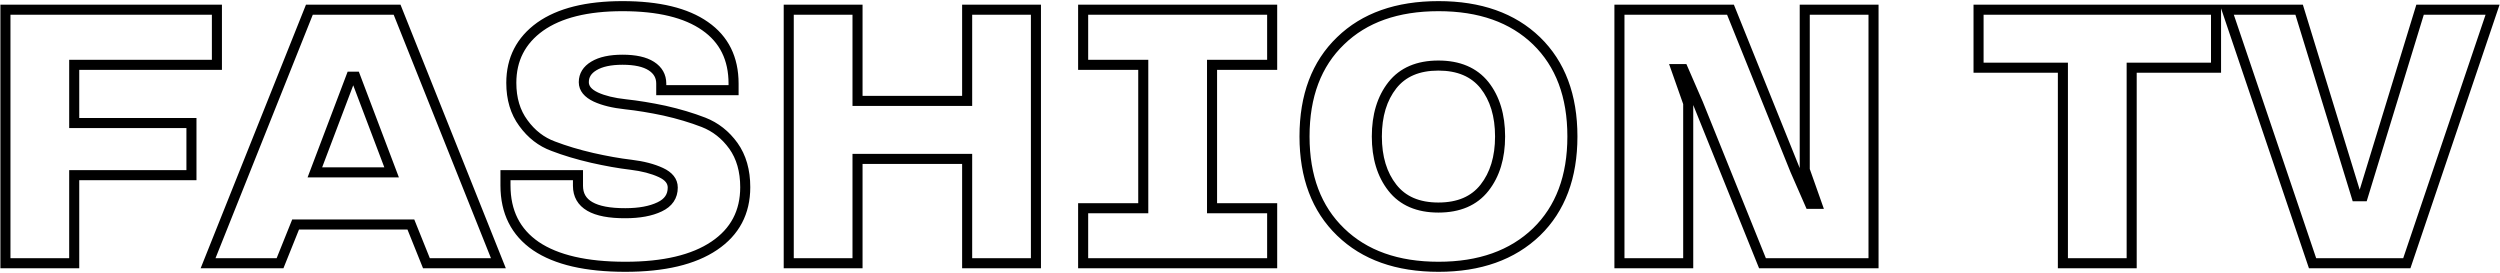 <?xml version="1.0" encoding="UTF-8"?> <svg xmlns="http://www.w3.org/2000/svg" width="1491" height="163" viewBox="0 0 1491 163" fill="none"><path d="M44.262 157V160H47.262V157H44.262ZM3.24 157H0.24V160H3.24V157ZM3.24 5.778V2.778H0.24V5.778H3.24ZM129.364 5.778H132.364V2.778H129.364V5.778ZM129.364 38.68V41.68H132.364V38.68H129.364ZM44.262 38.68V35.68H41.262V38.68H44.262ZM44.262 73.374H41.262V76.374H44.262V73.374ZM114.179 73.374H117.179V70.374H114.179V73.374ZM114.179 104.483V107.483H117.179V104.483H114.179ZM44.262 104.483V101.483H41.262V104.483H44.262ZM44.262 154H3.24V160H44.262V154ZM6.24 157V5.778H0.24V157H6.24ZM3.24 8.778H129.364V2.778H3.24V8.778ZM126.364 5.778V38.68H132.364V5.778H126.364ZM129.364 35.68H44.262V41.68H129.364V35.68ZM41.262 38.68V73.374H47.262V38.68H41.262ZM44.262 76.374H114.179V70.374H44.262V76.374ZM111.179 73.374V104.483H117.179V73.374H111.179ZM114.179 101.483H44.262V107.483H114.179V101.483ZM41.262 104.483V157H47.262V104.483H41.262ZM184.517 5.778V2.778H182.485L181.731 4.665L184.517 5.778ZM236.822 5.778L239.608 4.665L238.854 2.778H236.822V5.778ZM297.248 157V160H301.677L300.034 155.887L297.248 157ZM254.328 157L251.544 158.119L252.3 160H254.328V157ZM245.048 133.905L247.832 132.787L247.076 130.905H245.048V133.905ZM176.291 133.905V130.905H174.264L173.508 132.787L176.291 133.905ZM167.011 157V160H169.039L169.795 158.119L167.011 157ZM124.091 157L121.305 155.887L119.662 160H124.091V157ZM187.786 102.796L184.981 101.733L183.441 105.796H187.786V102.796ZM233.553 102.796V105.796H237.898L236.359 101.733L233.553 102.796ZM211.935 45.745L214.741 44.682L214.007 42.745H211.935V45.745ZM209.404 45.745V42.745H207.333L206.599 44.682L209.404 45.745ZM184.517 8.778H236.822V2.778H184.517V8.778ZM234.037 6.891L294.462 158.113L300.034 155.887L239.608 4.665L234.037 6.891ZM297.248 154H254.328V160H297.248V154ZM257.112 155.881L247.832 132.787L242.264 135.024L251.544 158.119L257.112 155.881ZM245.048 130.905H176.291V136.905H245.048V130.905ZM173.508 132.787L164.228 155.881L169.795 158.119L179.075 135.024L173.508 132.787ZM167.011 154H124.091V160H167.011V154ZM126.877 158.113L187.303 6.891L181.731 4.665L121.305 155.887L126.877 158.113ZM187.786 105.796H233.553V99.796H187.786V105.796ZM236.359 101.733L214.741 44.682L209.13 46.808L230.748 103.859L236.359 101.733ZM211.935 42.745H209.404V48.745H211.935V42.745ZM206.599 44.682L184.981 101.733L190.591 103.859L212.21 46.808L206.599 44.682ZM437.503 53.76V56.76H440.503V53.76H437.503ZM394.372 53.76H391.372V56.76H394.372V53.76ZM354.194 39.312L355.731 41.889L355.737 41.885L355.744 41.881L354.194 39.312ZM355.354 57.873L354.076 60.587L354.086 60.592L354.097 60.596L355.354 57.873ZM373.07 62.196L373.392 59.213L373.389 59.213L373.07 62.196ZM396.27 65.993L396.929 63.066L396.91 63.062L396.892 63.058L396.27 65.993ZM419.576 72.953L420.671 70.16L420.664 70.157L420.656 70.154L419.576 72.953ZM437.398 86.978L439.841 85.237L439.836 85.231L439.832 85.224L437.398 86.978ZM426.008 146.56L424.331 144.073L424.328 144.075L426.008 146.56ZM319.605 146.771L317.907 149.245L317.916 149.25L317.924 149.256L319.605 146.771ZM301.466 104.483V101.483H298.466V104.483H301.466ZM344.703 104.483H347.703V101.483H344.703V104.483ZM372.965 127.156V124.156L372.953 124.156L372.965 127.156ZM393.423 123.36L392.14 120.648L392.132 120.652L392.125 120.655L393.423 123.36ZM394.161 102.902L392.899 105.623L392.901 105.624L394.161 102.902ZM376.339 98.262L376.697 95.283L376.693 95.283L376.339 98.262ZM353.139 94.149L352.463 97.072L352.475 97.075L353.139 94.149ZM329.939 87.189L331.014 84.388L330.993 84.38L330.971 84.372L329.939 87.189ZM312.117 73.374L314.548 71.616L314.539 71.603L314.53 71.591L312.117 73.374ZM322.135 15.901L320.403 13.452L320.395 13.458L320.386 13.464L322.135 15.901ZM420.525 15.585L418.801 18.041L418.812 18.048L420.525 15.585ZM434.503 49.858V53.76H440.503V49.858H434.503ZM437.503 50.76H394.372V56.76H437.503V50.76ZM397.372 53.76V49.858H391.372V53.76H397.372ZM397.372 49.858C397.372 44.34 394.826 39.94 390.089 36.894L386.844 41.941C389.981 43.958 391.372 46.517 391.372 49.858H397.372ZM390.089 36.894C385.456 33.916 379.057 32.621 371.277 32.621V38.621C378.542 38.621 383.603 39.858 386.844 41.941L390.089 36.894ZM371.277 32.621C363.689 32.621 357.376 33.888 352.644 36.744L355.744 41.881C359.167 39.815 364.243 38.621 371.277 38.621V32.621ZM352.657 36.736C347.898 39.575 345.183 43.71 345.183 49.014H351.183C351.183 46.163 352.475 43.831 355.731 41.889L352.657 36.736ZM345.183 49.014C345.183 54.327 348.781 58.095 354.076 60.587L356.631 55.158C352.365 53.151 351.183 51.014 351.183 49.014H345.183ZM354.097 60.596C359.063 62.889 365.318 64.385 372.752 65.179L373.389 59.213C366.34 58.46 360.784 57.074 356.611 55.149L354.097 60.596ZM372.748 65.179C379.803 65.94 387.435 67.187 395.648 68.927L396.892 63.058C388.514 61.283 380.679 59.999 373.392 59.213L372.748 65.179ZM395.612 68.919C403.923 70.789 411.549 73.069 418.495 75.751L420.656 70.154C413.401 67.353 405.49 64.992 396.929 63.066L395.612 68.919ZM418.48 75.745C425.089 78.337 430.574 82.639 434.963 88.732L439.832 85.224C434.801 78.241 428.404 73.192 420.671 70.16L418.48 75.745ZM434.955 88.719C439.231 94.719 441.463 102.301 441.463 111.654H447.463C447.463 101.323 444.985 92.454 439.841 85.237L434.955 88.719ZM441.463 111.654C441.463 125.643 435.798 136.341 424.331 144.073L427.686 149.047C440.825 140.188 447.463 127.615 447.463 111.654H441.463ZM424.328 144.075C412.652 151.969 395.655 156.109 372.965 156.109V162.109C396.252 162.109 414.618 157.883 427.689 149.045L424.328 144.075ZM372.965 156.109C349.826 156.109 332.736 152.03 321.285 144.286L317.924 149.256C330.798 157.962 349.281 162.109 372.965 162.109V156.109ZM321.302 144.297C310.098 136.611 304.466 125.521 304.466 110.6H298.466C298.466 127.315 304.927 140.339 317.907 149.245L321.302 144.297ZM304.466 110.6V104.483H298.466V110.6H304.466ZM301.466 107.483H344.703V101.483H301.466V107.483ZM341.703 104.483V110.811H347.703V104.483H341.703ZM341.703 110.811C341.703 117.355 344.62 122.454 350.266 125.72C355.661 128.84 363.363 130.192 372.976 130.156L372.953 124.156C363.725 124.191 357.296 122.854 353.27 120.526C349.496 118.343 347.703 115.234 347.703 110.811H341.703ZM372.965 130.156C381.6 130.156 388.907 128.855 394.721 126.064L392.125 120.655C387.393 122.927 381.061 124.156 372.965 124.156V130.156ZM394.706 126.072C397.675 124.668 400.091 122.781 401.758 120.326C403.437 117.853 404.227 114.991 404.227 111.865H398.227C398.227 113.943 397.716 115.597 396.794 116.956C395.859 118.333 394.374 119.592 392.14 120.648L394.706 126.072ZM404.227 111.865C404.227 106.468 400.734 102.637 395.421 100.179L392.901 105.624C397.008 107.525 398.227 109.67 398.227 111.865H404.227ZM395.423 100.18C390.211 97.763 383.945 96.153 376.697 95.283L375.982 101.24C382.794 102.058 388.41 103.541 392.899 105.623L395.423 100.18ZM376.693 95.283C369.715 94.454 362.086 93.103 353.803 91.223L352.475 97.075C360.924 98.992 368.762 100.383 375.985 101.241L376.693 95.283ZM353.816 91.226C345.422 89.284 337.825 87.002 331.014 84.388L328.864 89.99C335.974 92.719 343.843 95.077 352.463 97.072L353.816 91.226ZM330.971 84.372C324.476 81.993 319.007 77.78 314.548 71.616L309.687 75.133C314.789 82.186 321.201 87.183 328.907 90.006L330.971 84.372ZM314.53 71.591C310.196 65.728 307.946 58.404 307.946 49.436H301.946C301.946 59.45 304.477 68.085 309.705 75.157L314.53 71.591ZM307.946 49.436C307.946 36.27 313.212 25.999 323.885 18.339L320.386 13.464C308.14 22.255 301.946 34.341 301.946 49.436H307.946ZM323.868 18.351C334.694 10.693 350.372 6.669 371.277 6.669V0.669C349.72 0.669 332.636 4.8 320.403 13.452L323.868 18.351ZM371.277 6.669C392.492 6.669 408.197 10.598 418.801 18.041L422.248 13.13C410.215 4.684 393.088 0.669 371.277 0.669V6.669ZM418.812 18.048C429.246 25.306 434.503 35.766 434.503 49.858H440.503C440.503 34.001 434.441 21.611 422.238 13.122L418.812 18.048ZM617.831 157V160H620.831V157H617.831ZM576.809 157H573.809V160H576.809V157ZM576.809 94.782H579.809V91.782H576.809V94.782ZM511.427 94.782V91.782H508.427V94.782H511.427ZM511.427 157V160H514.427V157H511.427ZM470.405 157H467.405V160H470.405V157ZM470.405 5.778V2.778H467.405V5.778H470.405ZM511.427 5.778H514.427V2.778H511.427V5.778ZM511.427 60.193H508.427V63.193H511.427V60.193ZM576.809 60.193V63.193H579.809V60.193H576.809ZM576.809 5.778V2.778H573.809V5.778H576.809ZM617.831 5.778H620.831V2.778H617.831V5.778ZM617.831 154H576.809V160H617.831V154ZM579.809 157V94.782H573.809V157H579.809ZM576.809 91.782H511.427V97.782H576.809V91.782ZM508.427 94.782V157H514.427V94.782H508.427ZM511.427 154H470.405V160H511.427V154ZM473.405 157V5.778H467.405V157H473.405ZM470.405 8.778H511.427V2.778H470.405V8.778ZM508.427 5.778V60.193H514.427V5.778H508.427ZM511.427 63.193H576.809V57.193H511.427V63.193ZM579.809 60.193V5.778H573.809V60.193H579.809ZM576.809 8.778H617.831V2.778H576.809V8.778ZM614.831 5.778V157H620.831V5.778H614.831ZM645.987 5.778V2.778H642.987V5.778H645.987ZM758.718 5.778H761.718V2.778H758.718V5.778ZM758.718 38.68V41.68H761.718V38.68H758.718ZM722.864 38.68V35.68H719.864V38.68H722.864ZM722.864 124.204H719.864V127.204H722.864V124.204ZM758.718 124.204H761.718V121.204H758.718V124.204ZM758.718 157V160H761.718V157H758.718ZM645.987 157H642.987V160H645.987V157ZM645.987 124.204V121.204H642.987V124.204H645.987ZM681.842 124.204V127.204H684.842V124.204H681.842ZM681.842 38.68H684.842V35.68H681.842V38.68ZM645.987 38.68H642.987V41.68H645.987V38.68ZM645.987 8.778H758.718V2.778H645.987V8.778ZM755.718 5.778V38.68H761.718V5.778H755.718ZM758.718 35.68H722.864V41.68H758.718V35.68ZM719.864 38.68V124.204H725.864V38.68H719.864ZM722.864 127.204H758.718V121.204H722.864V127.204ZM755.718 124.204V157H761.718V124.204H755.718ZM758.718 154H645.987V160H758.718V154ZM648.987 157V124.204H642.987V157H648.987ZM645.987 127.204H681.842V121.204H645.987V127.204ZM684.842 124.204V38.68H678.842V124.204H684.842ZM681.842 35.68H645.987V41.68H681.842V35.68ZM648.987 38.68V5.778H642.987V38.68H648.987ZM916.373 24.338L918.463 22.185L918.457 22.18L916.373 24.338ZM916.373 138.334L918.452 140.498L918.457 140.493L918.463 140.487L916.373 138.334ZM799.529 138.334L801.619 136.182L801.613 136.176L799.529 138.334ZM799.529 24.338L801.608 26.501L801.613 26.496L801.619 26.491L799.529 24.338ZM885.37 50.807L887.729 48.953L887.72 48.942L887.71 48.93L885.37 50.807ZM830.428 50.807L828.077 48.943L828.069 48.953L830.428 50.807ZM914.284 26.491C927.851 39.657 934.781 57.828 934.781 81.389H940.781C940.781 56.581 933.439 36.718 918.463 22.185L914.284 26.491ZM934.781 81.389C934.781 104.876 927.853 123.014 914.284 136.182L918.463 140.487C933.437 125.956 940.781 106.129 940.781 81.389H934.781ZM914.295 136.171C900.563 149.368 881.898 156.109 857.951 156.109V162.109C883.076 162.109 903.36 155.001 918.452 140.498L914.295 136.171ZM857.951 156.109C833.857 156.109 815.203 149.364 801.619 136.182L797.44 140.487C812.399 155.004 832.693 162.109 857.951 162.109V156.109ZM801.613 136.176C787.977 123.008 781.017 104.872 781.017 81.389H775.017C775.017 106.134 782.398 125.962 797.445 140.493L801.613 136.176ZM781.017 81.389C781.017 57.759 787.98 39.594 801.608 26.501L797.451 22.174C782.395 36.64 775.017 56.51 775.017 81.389H781.017ZM801.619 26.491C815.128 13.383 833.779 6.669 857.951 6.669V0.669C832.63 0.669 812.333 7.734 797.44 22.185L801.619 26.491ZM857.951 6.669C882.05 6.669 900.706 13.381 914.29 26.496L918.457 22.18C903.498 7.736 883.206 0.669 857.951 0.669V6.669ZM857.846 126.782C870.71 126.782 880.85 122.579 887.729 113.824L883.011 110.117C877.516 117.111 869.307 120.782 857.846 120.782V126.782ZM887.729 113.824C894.425 105.301 897.65 94.404 897.65 81.389H891.65C891.65 93.402 888.687 102.892 883.011 110.117L887.729 113.824ZM897.65 81.389C897.65 68.374 894.425 57.477 887.729 48.953L883.011 52.66C888.687 59.885 891.65 69.376 891.65 81.389H897.65ZM887.71 48.93C880.764 40.267 870.638 36.102 857.846 36.102V42.102C869.239 42.102 877.461 45.74 883.029 52.684L887.71 48.93ZM857.846 36.102C845.055 36.102 834.955 40.267 828.077 48.943L832.779 52.671C838.273 45.74 846.452 42.102 857.846 42.102V36.102ZM828.069 48.953C821.372 57.477 818.148 68.374 818.148 81.389H824.148C824.148 69.376 827.11 59.885 832.787 52.66L828.069 48.953ZM818.148 81.389C818.148 94.404 821.372 105.301 828.069 113.824L832.787 110.117C827.11 102.892 824.148 93.402 824.148 81.389H818.148ZM828.069 113.824C834.944 122.574 845.046 126.782 857.846 126.782V120.782C846.462 120.782 838.285 117.115 832.787 110.117L828.069 113.824ZM1117.37 157V160H1120.37V157H1117.37ZM1051.14 157L1048.36 158.122L1049.12 160H1051.14V157ZM1012.65 61.563L1015.44 60.441L1015.42 60.404L1015.4 60.366L1012.65 61.563ZM1003.8 41.211L1006.55 40.013L1005.76 38.211H1003.8V41.211ZM999.683 41.211V38.211H995.445L996.853 42.208L999.683 41.211ZM1006.85 61.563H1009.85V61.05L1009.68 60.566L1006.85 61.563ZM1006.85 157V160H1009.85V157H1006.85ZM965.832 157H962.832V160H965.832V157ZM965.832 5.778V2.778H962.832V5.778H965.832ZM1032.06 5.778L1034.84 4.657L1034.08 2.778H1032.06V5.778ZM1070.55 101.32L1067.77 102.441L1067.78 102.482L1067.8 102.522L1070.55 101.32ZM1079.41 121.567L1076.66 122.77L1077.44 124.567H1079.41V121.567ZM1083.52 121.567V124.567H1087.76L1086.35 120.566L1083.52 121.567ZM1076.35 101.32H1073.35V101.835L1073.52 102.321L1076.35 101.32ZM1076.35 5.778V2.778H1073.35V5.778H1076.35ZM1117.37 5.778H1120.37V2.778H1117.37V5.778ZM1117.37 154H1051.14V160H1117.37V154ZM1053.93 155.878L1015.44 60.441L1009.87 62.685L1048.36 158.122L1053.93 155.878ZM1015.4 60.366L1006.55 40.013L1001.04 42.408L1009.9 62.761L1015.4 60.366ZM1003.8 38.211H999.683V44.211H1003.8V38.211ZM996.853 42.208L1004.02 62.56L1009.68 60.566L1002.51 40.214L996.853 42.208ZM1003.85 61.563V157H1009.85V61.563H1003.85ZM1006.85 154H965.832V160H1006.85V154ZM968.832 157V5.778H962.832V157H968.832ZM965.832 8.778H1032.06V2.778H965.832V8.778ZM1029.27 6.899L1067.77 102.441L1073.33 100.199L1034.84 4.657L1029.27 6.899ZM1067.8 102.522L1076.66 122.77L1082.16 120.365L1073.3 100.117L1067.8 102.522ZM1079.41 124.567H1083.52V118.567H1079.41V124.567ZM1086.35 120.566L1079.18 100.318L1073.52 102.321L1080.69 122.569L1086.35 120.566ZM1079.35 101.32V5.778H1073.35V101.32H1079.35ZM1076.35 8.778H1117.37V2.778H1076.35V8.778ZM1114.37 5.778V157H1120.37V5.778H1114.37ZM1230.31 40.367H1233.31V37.367H1230.31V40.367ZM1180.01 40.367H1177.01V43.367H1180.01V40.367ZM1180.01 5.778V2.778H1177.01V5.778H1180.01ZM1321.64 5.778H1324.64V2.778H1321.64V5.778ZM1321.64 40.367V43.367H1324.64V40.367H1321.64ZM1271.33 40.367V37.367H1268.33V40.367H1271.33ZM1271.33 157V160H1274.33V157H1271.33ZM1230.31 157H1227.31V160H1230.31V157ZM1230.31 37.367H1180.01V43.367H1230.31V37.367ZM1183.01 40.367V5.778H1177.01V40.367H1183.01ZM1180.01 8.778H1321.64V2.778H1180.01V8.778ZM1318.64 5.778V40.367H1324.64V5.778H1318.64ZM1321.64 37.367H1271.33V43.367H1321.64V37.367ZM1268.33 40.367V157H1274.33V40.367H1268.33ZM1271.33 154H1230.31V160H1271.33V154ZM1233.31 157V40.367H1227.31V157H1233.31ZM1443.33 5.778V2.778H1441.11L1440.46 4.9L1443.33 5.778ZM1486.57 5.778L1489.41 6.739L1490.75 2.778H1486.57V5.778ZM1435.42 157V160H1437.57L1438.26 157.961L1435.42 157ZM1379.21 157L1376.37 157.961L1377.06 160H1379.21V157ZM1328.07 5.778V2.778H1323.89L1325.23 6.739L1328.07 5.778ZM1371.2 5.778L1374.07 4.897L1373.42 2.778H1371.2V5.778ZM1405.37 117.033L1402.5 117.913L1403.15 120.033H1405.37V117.033ZM1409.27 117.033V120.033H1411.49L1412.14 117.911L1409.27 117.033ZM1443.33 8.778H1486.57V2.778H1443.33V8.778ZM1483.73 4.817L1432.58 156.039L1438.26 157.961L1489.41 6.739L1483.73 4.817ZM1435.42 154H1379.21V160H1435.42V154ZM1382.06 156.039L1330.91 4.817L1325.23 6.739L1376.37 157.961L1382.06 156.039ZM1328.07 8.778H1371.2V2.778H1328.07V8.778ZM1368.33 6.659L1402.5 117.913L1408.24 116.152L1374.07 4.897L1368.33 6.659ZM1405.37 120.033H1409.27V114.033H1405.37V120.033ZM1412.14 117.911L1446.2 6.656L1440.46 4.9L1406.4 116.154L1412.14 117.911Z" fill="#101010" style="fill:#101010;fill:color(display-p3 0.065 0.065 0.065);fill-opacity:1;"></path></svg> 